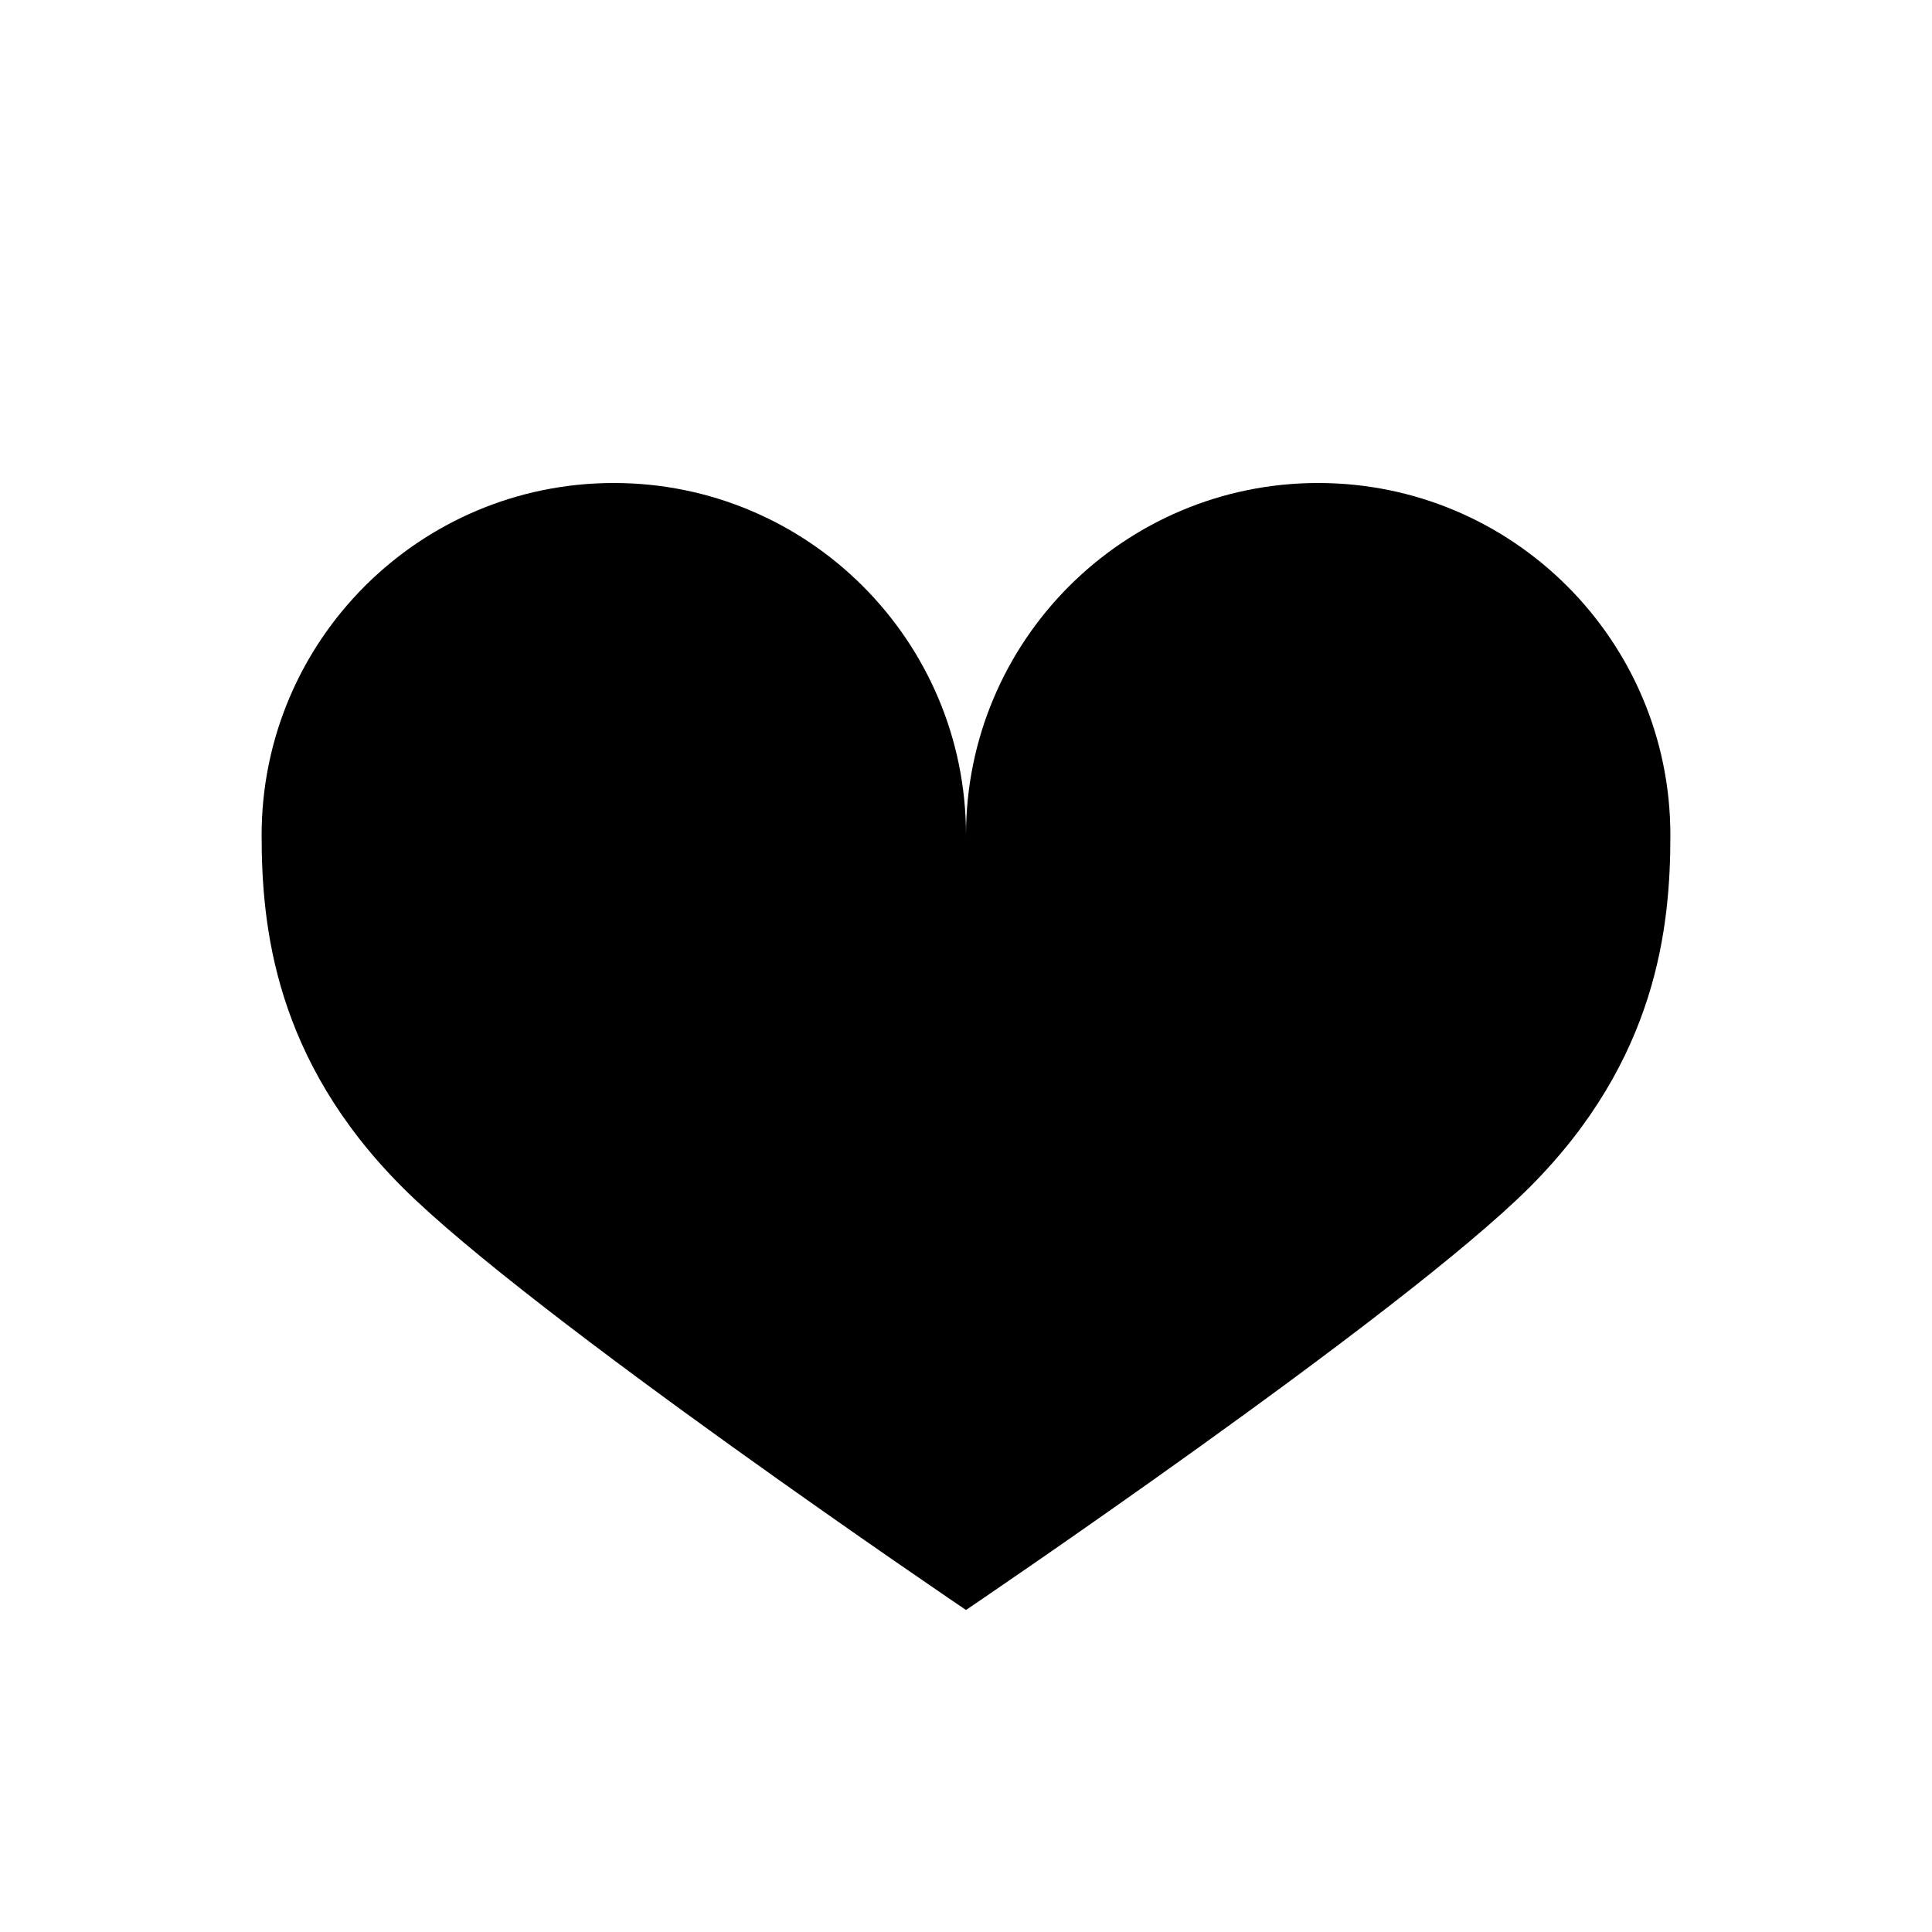 <?xml version="1.0" encoding="UTF-8"?> <svg xmlns="http://www.w3.org/2000/svg" xmlns:xlink="http://www.w3.org/1999/xlink" baseProfile="tiny" height="24px" id="Layer_1" viewBox="0 0 24 24" width="24px" xml:space="preserve"> <g> <path d="M12,10.375C12,7.959,10.041,6,7.625,6S3.25,7.959,3.25,10.375c0,1.127,0.159,2.784,1.75,4.375S12,20,12,20 s5.409-3.659,7-5.25s1.75-3.248,1.75-4.375C20.75,7.959,18.791,6,16.375,6S12,7.959,12,10.375"></path> </g> </svg> 